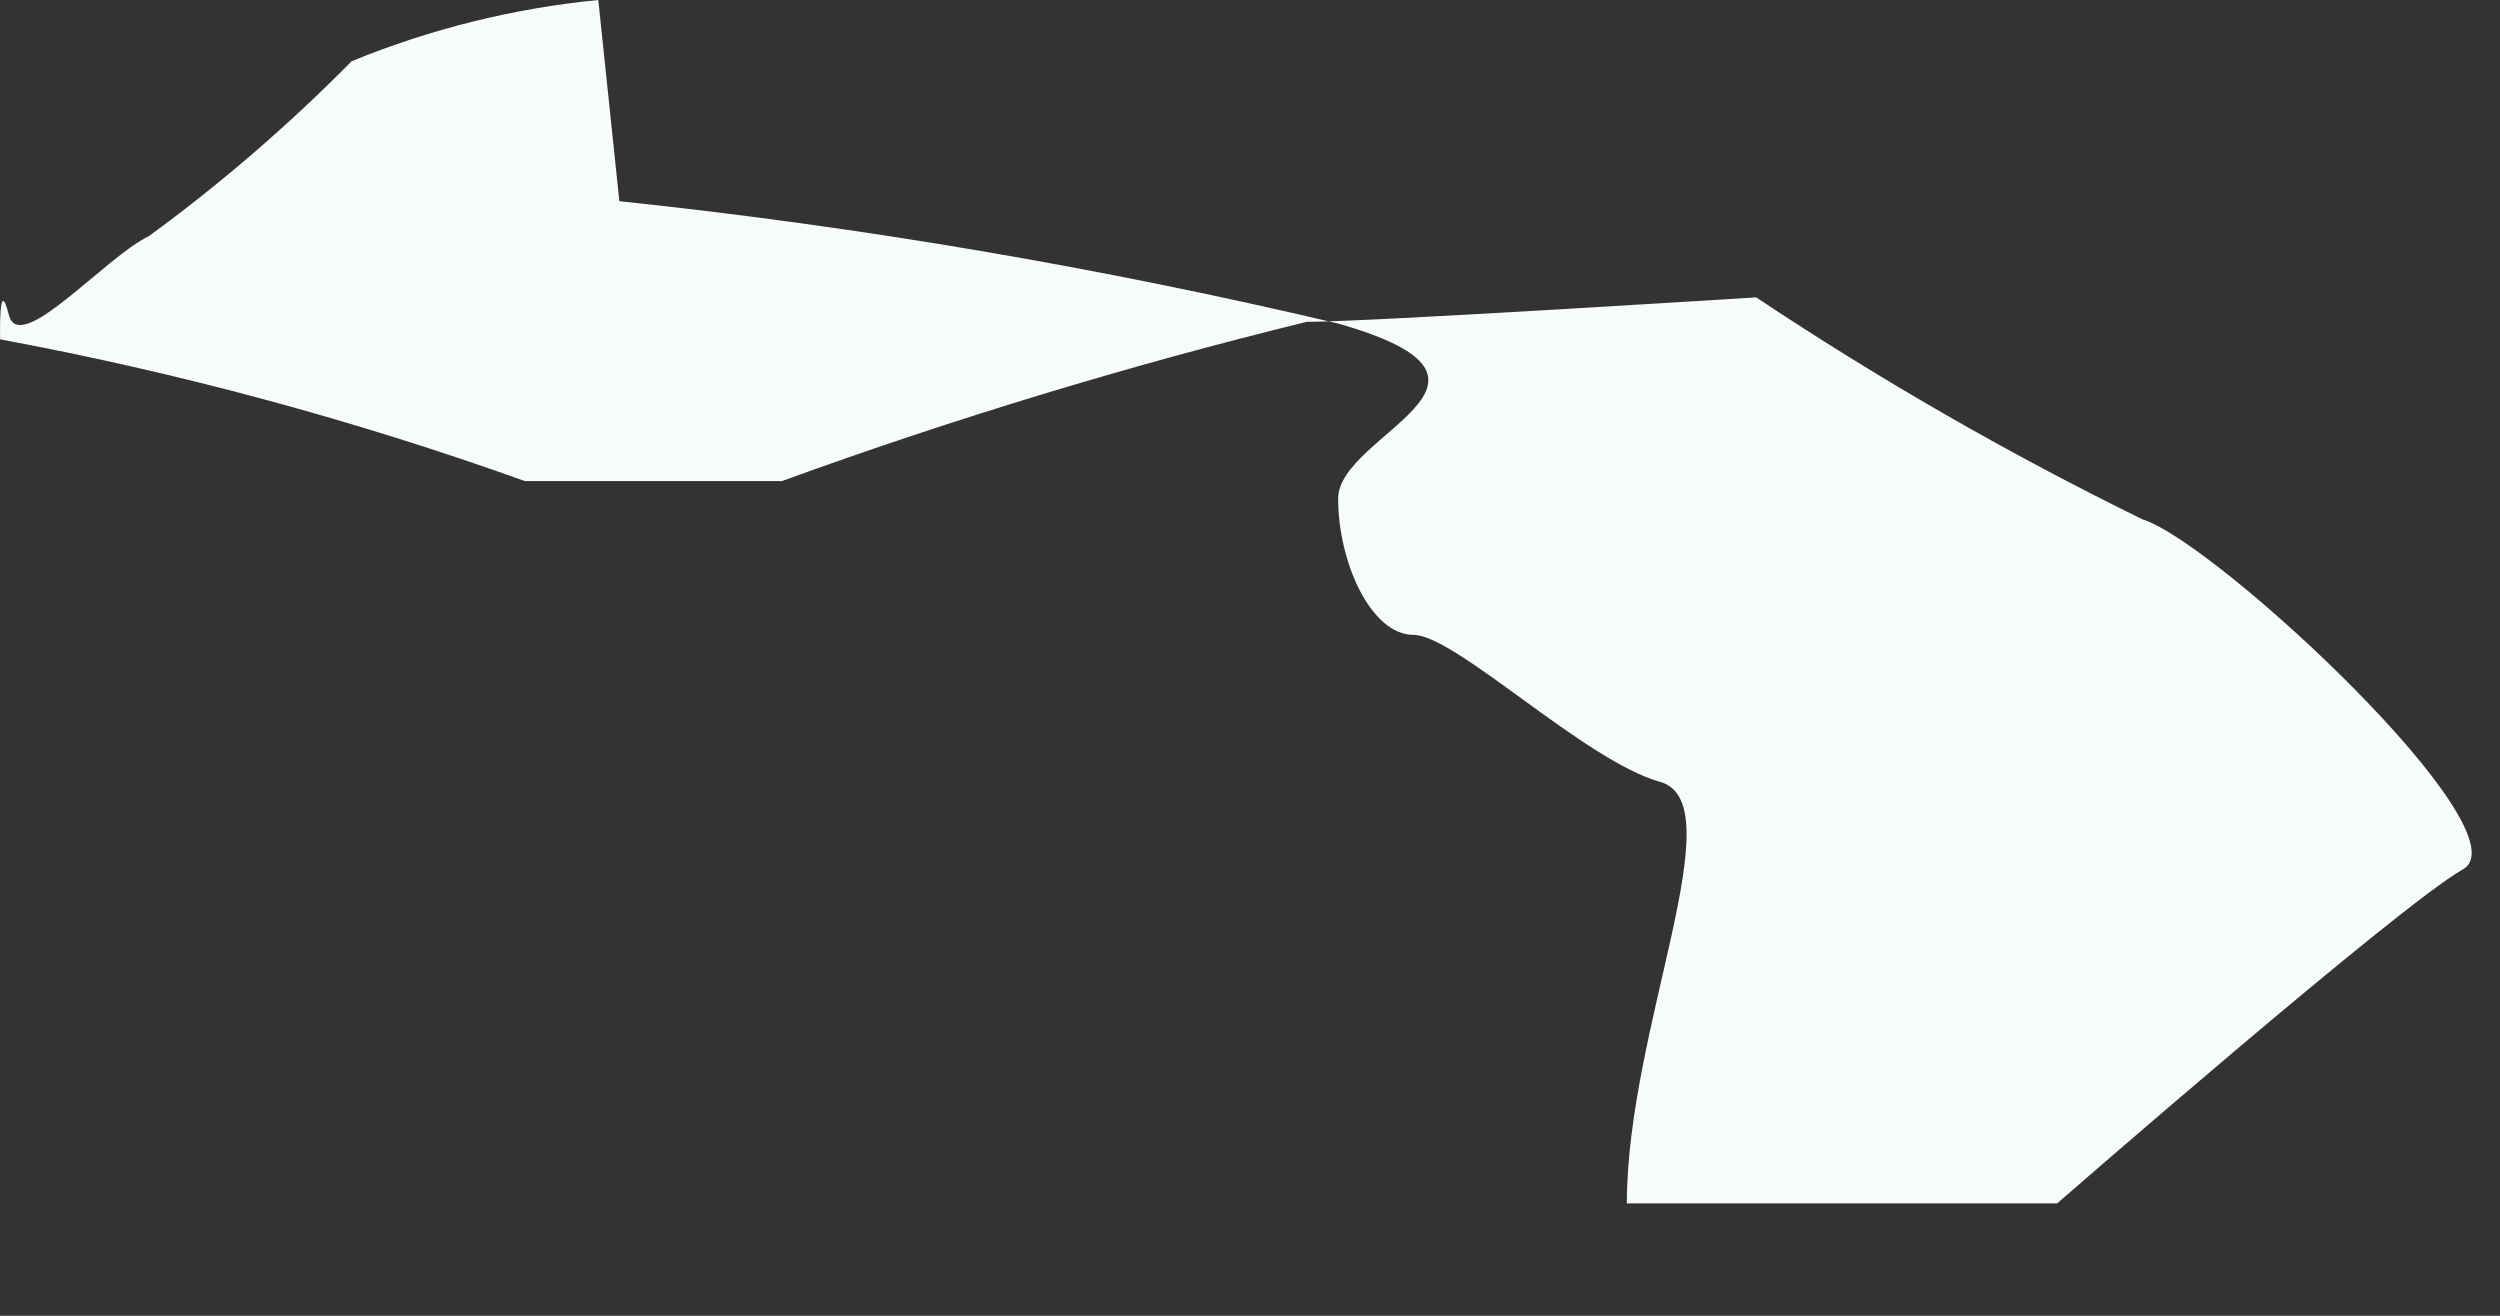 <?xml version="1.0" encoding="utf-8"?>
<svg xmlns="http://www.w3.org/2000/svg" fill="none" height="100%" overflow="visible" preserveAspectRatio="none" style="display: block;" viewBox="0 0 19 10" width="100%">
<rect x="0" y="0" width="19" height="10" fill="#333333" stroke="none"/>
<path d="M0.001 2.579C1.357 2.831 2.69 3.191 3.989 3.656H5.943C7.249 3.181 8.581 2.777 9.931 2.446C10.409 2.446 13.347 2.26 13.347 2.26C14.289 2.887 15.27 3.451 16.285 3.948C16.843 4.121 19.21 6.328 18.718 6.607C18.226 6.886 15.634 9.146 15.634 9.146H12.364C12.364 7.816 13.188 6.102 12.616 5.942C12.045 5.783 11.061 4.825 10.742 4.825C10.423 4.825 10.17 4.28 10.17 3.789C10.17 3.297 11.712 2.898 10.17 2.459C8.371 2.034 6.546 1.723 4.707 1.529L4.547 0C3.903 0.063 3.272 0.22 2.673 0.465C2.195 0.949 1.68 1.394 1.131 1.795C0.798 1.954 0.147 2.712 0.067 2.393C-0.012 2.074 0.001 2.579 0.001 2.579Z" fill="#F7FBFC" id="Vector"/>
</svg>